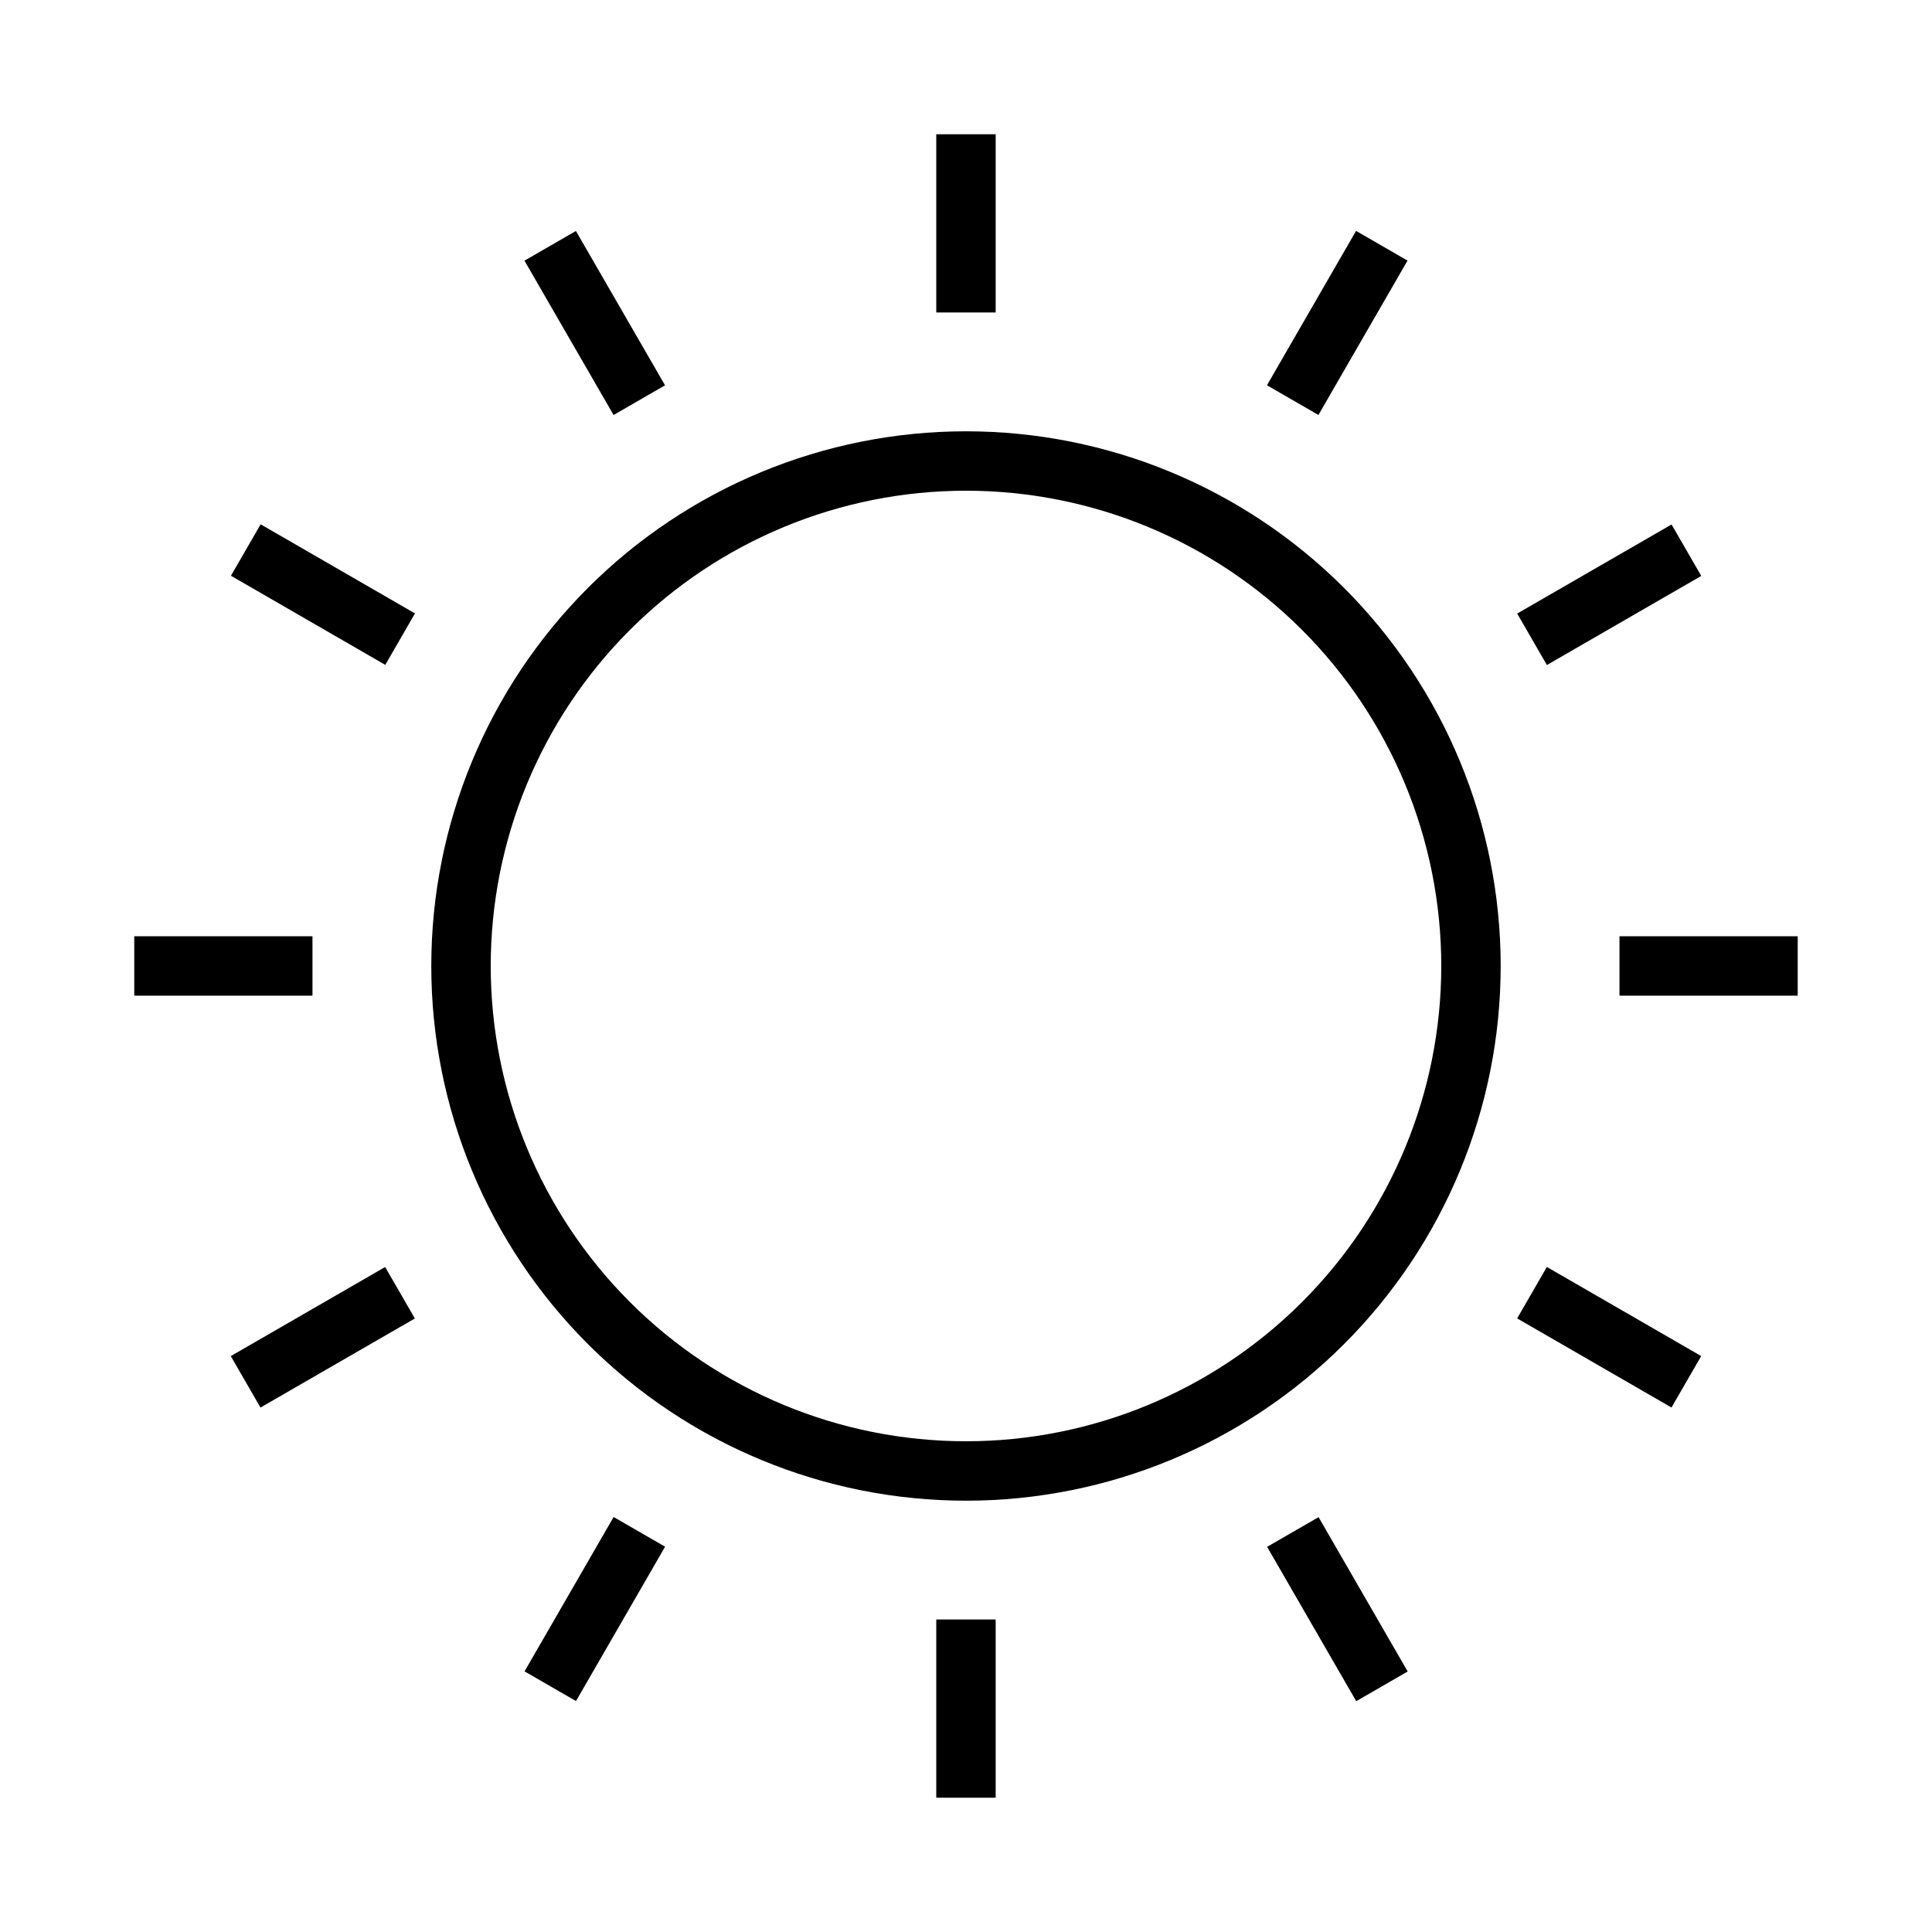 <?xml version="1.0" encoding="UTF-8"?>
<!-- The Best Svg Icon site in the world: iconSvg.co, Visit us! https://iconsvg.co -->
<svg fill="#000000" width="800px" height="800px" version="1.1" viewBox="144 144 512 512" xmlns="http://www.w3.org/2000/svg">
 <g>
  <path d="m400 258.3c-37.582 0-73.621 14.93-100.2 41.504-26.574 26.574-41.504 62.613-41.504 100.2 0 37.578 14.93 73.621 41.504 100.19 26.574 26.574 62.613 41.504 100.2 41.504 37.578 0 73.621-14.93 100.19-41.504 26.574-26.57 41.504-62.613 41.504-100.19 0-37.582-14.93-73.621-41.504-100.2-26.57-26.574-62.613-41.504-100.19-41.504zm0 267.65c-33.406 0-65.441-13.27-89.062-36.891-23.621-23.617-36.891-55.656-36.891-89.059 0-33.406 13.27-65.441 36.891-89.062s55.656-36.891 89.062-36.891c33.402 0 65.441 13.27 89.059 36.891 23.621 23.621 36.891 55.656 36.891 89.062 0 33.402-13.27 65.441-36.891 89.059-23.617 23.621-55.656 36.891-89.059 36.891z"/>
  <path d="m392.12 179.58h15.742v47.23h-15.742z"/>
  <path d="m282.99 213.08 13.633-7.871 23.617 40.902-13.633 7.871z"/>
  <path d="m205.2 296.58 7.871-13.633 40.902 23.617-7.871 13.633z"/>
  <path d="m179.58 392.12h47.23v15.742h-47.23z"/>
  <path d="m205.16 503.38 40.91-23.609 7.871 13.637-40.91 23.609z"/>
  <path d="m283.01 586.93 23.609-40.91 13.637 7.871-23.609 40.91z"/>
  <path d="m392.12 573.18h15.742v47.23h-15.742z"/>
  <path d="m479.8 553.93 13.633-7.871 23.617 40.902-13.633 7.871z"/>
  <path d="m546.06 493.39 7.871-13.633 40.902 23.617-7.871 13.633z"/>
  <path d="m573.18 392.12h47.23v15.742h-47.23z"/>
  <path d="m546.07 306.6 40.91-23.609 7.871 13.637-40.91 23.609z"/>
  <path d="m479.76 246.1 23.609-40.91 13.637 7.871-23.609 40.91z"/>
 </g>
</svg>